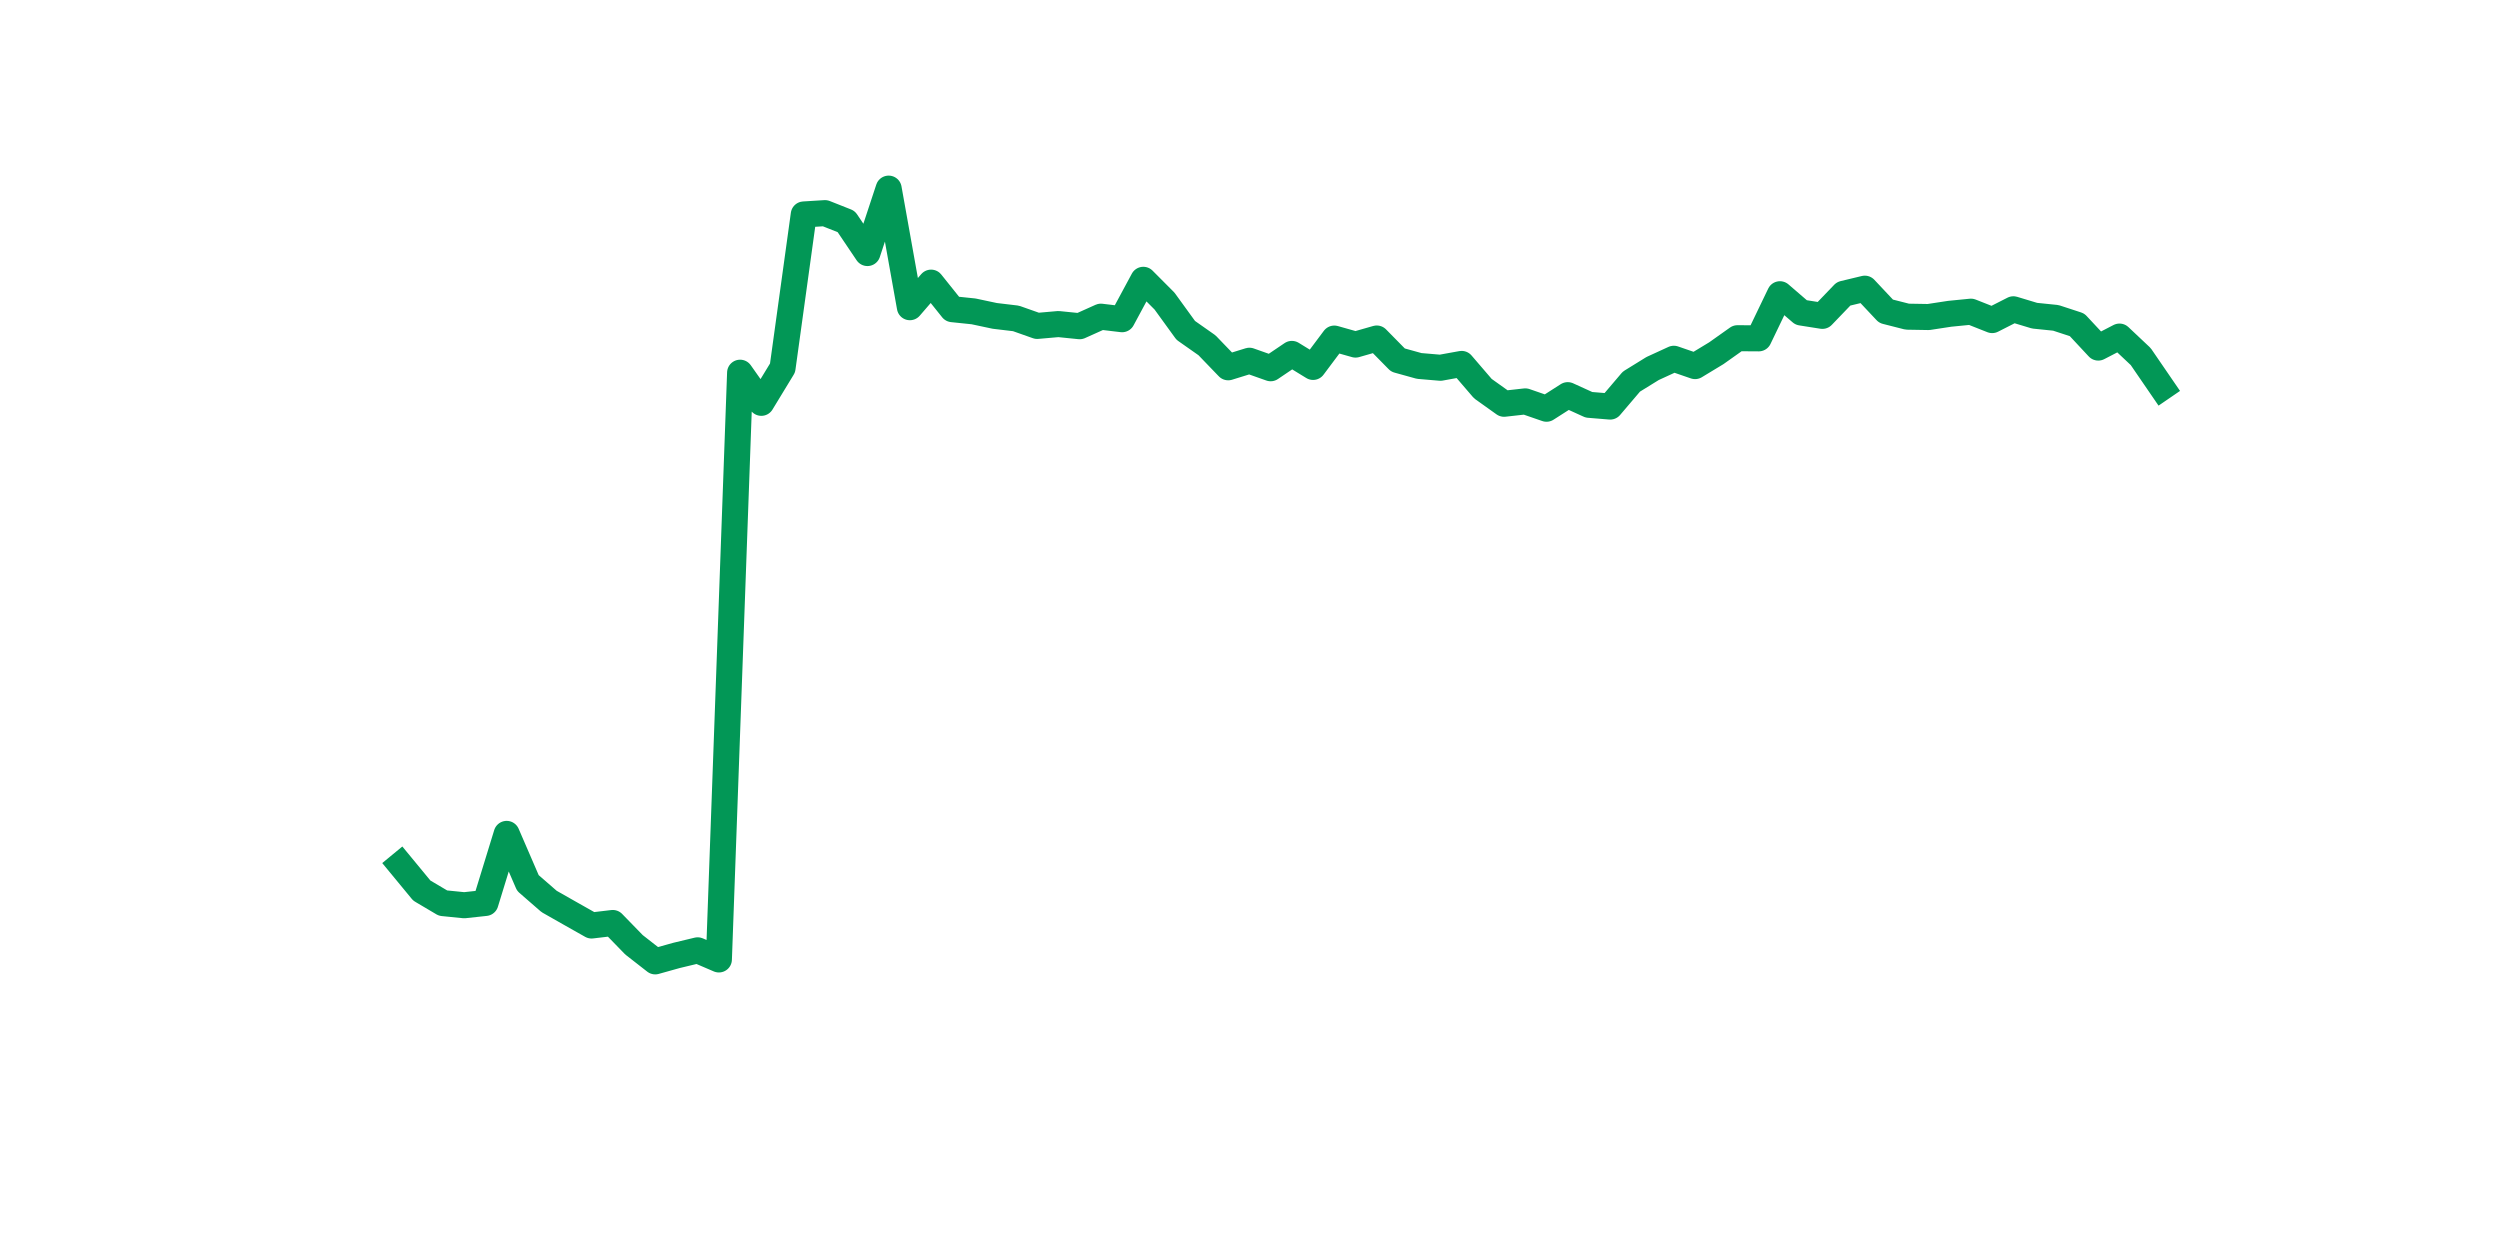 <?xml version="1.0" encoding="utf-8" standalone="no"?>
<!DOCTYPE svg PUBLIC "-//W3C//DTD SVG 1.1//EN"
  "http://www.w3.org/Graphics/SVG/1.1/DTD/svg11.dtd">
<svg xmlns:xlink="http://www.w3.org/1999/xlink" width="144pt" height="72pt" viewBox="0 0 144 72" xmlns="http://www.w3.org/2000/svg" version="1.1">
 <defs>
  <style type="text/css">*{stroke-linejoin: round; stroke-linecap: butt}</style>
 </defs>
 <g id="figure_1">
  <g id="patch_1">
   <path d="M 0 72 
L 144 72 
L 144 0 
L 0 0 
z
" style="fill: #ffffff"/>
  </g>
  <g id="axes_1">
   <g id="line2d_1">
    <path d="M 23.073 49.814 
L 24.295 51.296 
L 25.517 52.019 
L 26.74 52.142 
L 27.962 52.01 
L 29.184 48.032 
L 30.407 50.861 
L 31.629 51.924 
L 32.851 52.618 
L 34.074 53.309 
L 35.296 53.164 
L 36.519 54.421 
L 37.741 55.375 
L 38.963 55.033 
L 40.186 54.739 
L 41.408 55.264 
L 42.63 21.468 
L 43.853 23.203 
L 45.075 21.194 
L 46.297 12.353 
L 47.52 12.277 
L 48.742 12.761 
L 49.964 14.575 
L 51.187 10.865 
L 52.409 17.695 
L 53.631 16.28 
L 54.854 17.808 
L 56.076 17.935 
L 57.298 18.195 
L 58.521 18.341 
L 59.743 18.773 
L 60.965 18.666 
L 62.188 18.79 
L 63.41 18.241 
L 64.632 18.387 
L 65.855 16.117 
L 67.077 17.343 
L 68.299 19.029 
L 69.522 19.888 
L 70.744 21.156 
L 71.966 20.778 
L 73.189 21.211 
L 74.411 20.385 
L 75.634 21.135 
L 76.856 19.502 
L 78.078 19.848 
L 79.301 19.498 
L 80.523 20.74 
L 81.745 21.079 
L 82.968 21.183 
L 84.19 20.962 
L 85.412 22.384 
L 86.635 23.257 
L 87.857 23.12 
L 89.079 23.543 
L 90.302 22.761 
L 91.524 23.317 
L 92.746 23.418 
L 93.969 21.981 
L 95.191 21.226 
L 96.413 20.665 
L 97.636 21.087 
L 98.858 20.347 
L 100.08 19.481 
L 101.303 19.489 
L 102.525 16.948 
L 103.747 18.001 
L 104.97 18.194 
L 106.192 16.922 
L 107.414 16.628 
L 108.637 17.929 
L 109.859 18.24 
L 111.081 18.261 
L 112.304 18.074 
L 113.526 17.953 
L 114.749 18.437 
L 115.971 17.815 
L 117.193 18.184 
L 118.416 18.309 
L 119.638 18.709 
L 120.86 20.02 
L 122.083 19.387 
L 123.305 20.539 
L 124.527 22.322 
" clip-path="url(#pa12deeb90a)" style="fill: none; stroke: #029756; stroke-width: 1.5; stroke-linecap: square"/>
   </g>
  </g>
 </g>
 <defs>
  <clipPath id="pa12deeb90a">
   <rect x="18" y="8.64" width="111.6" height="48.96"/>
  </clipPath>
 </defs>
</svg>
